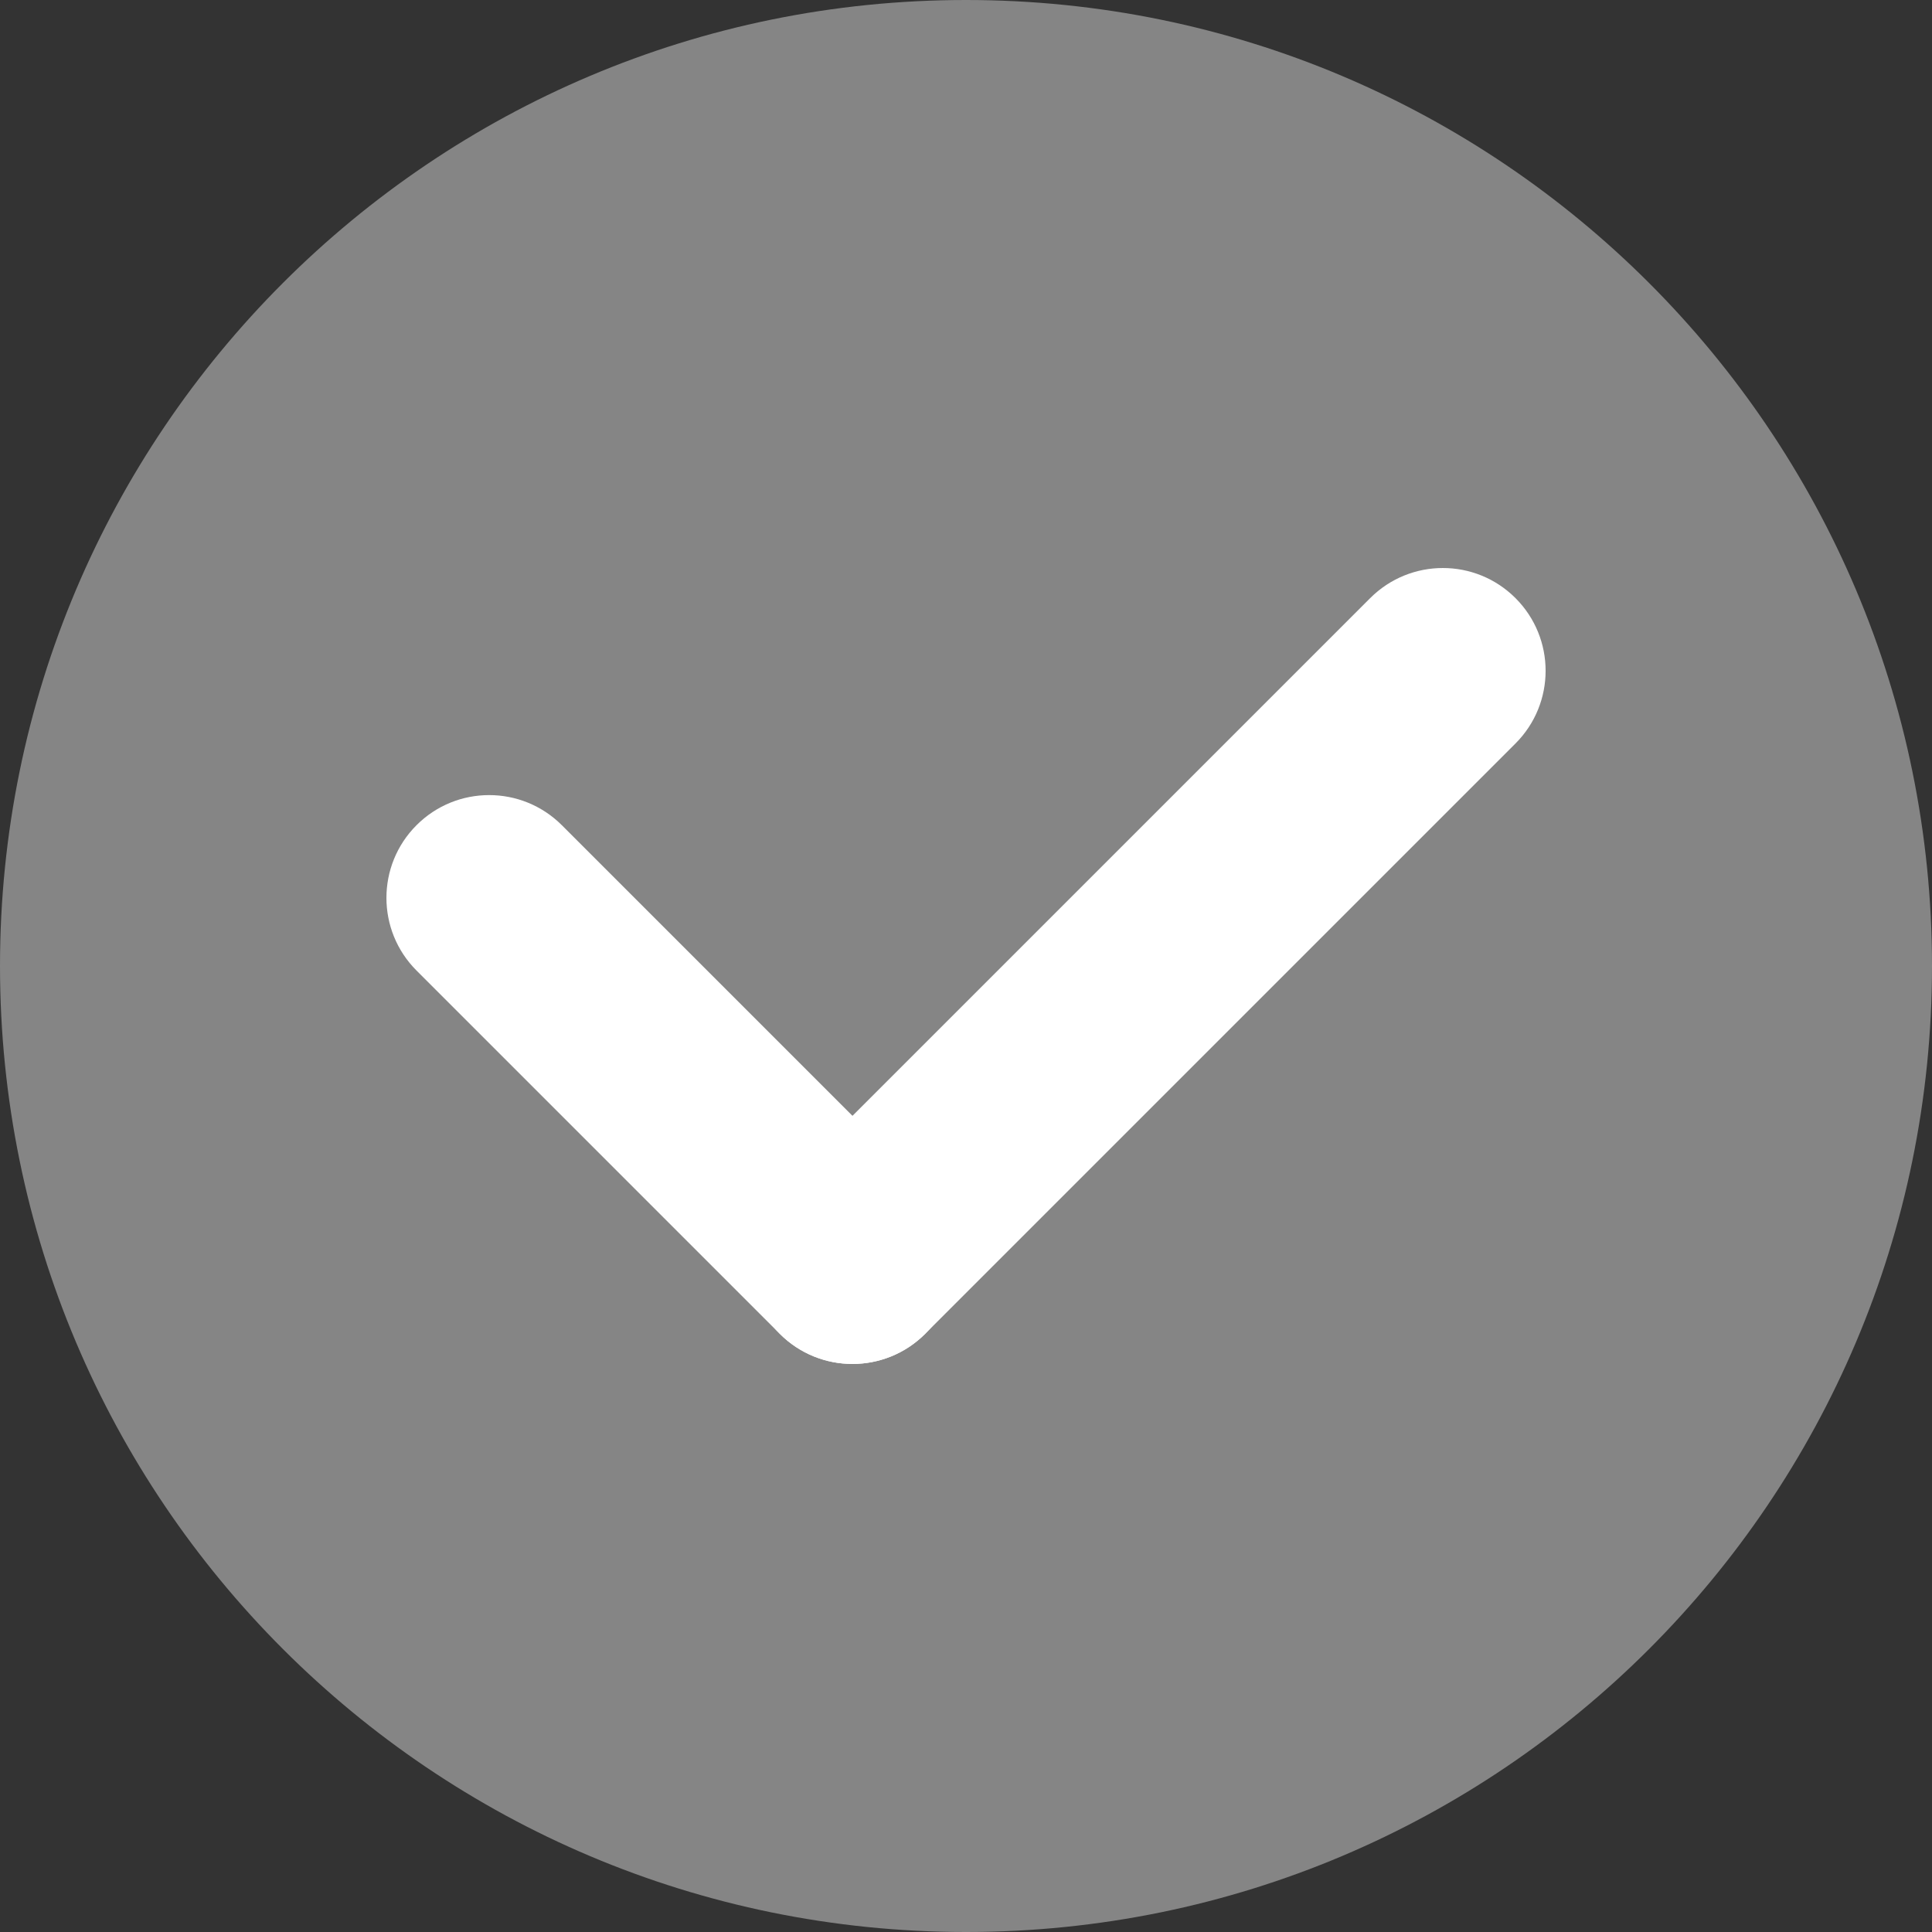 <?xml version="1.0" encoding="utf-8"?>
<!-- Generator: Adobe Illustrator 16.0.0, SVG Export Plug-In . SVG Version: 6.00 Build 0)  -->
<!DOCTYPE svg PUBLIC "-//W3C//DTD SVG 1.1//EN" "http://www.w3.org/Graphics/SVG/1.1/DTD/svg11.dtd">
<svg version="1.1" id="Layer_1" xmlns="http://www.w3.org/2000/svg" xmlns:xlink="http://www.w3.org/1999/xlink" x="0px" y="0px"
	 width="42.52px" height="42.52px" viewBox="0 0 42.52 42.52" enable-background="new 0 0 42.52 42.52" xml:space="preserve">
<rect x="0" y="0" width="42.52" height="42.52" fill="#333333" stroke="none"/>
<g>
	<g>
		<g opacity="0.4">
			<g>
				<path fill="#FFFFFF" d="M21.26,42.52c11.741,0,21.26-9.518,21.26-21.26C42.52,9.519,33.001,0,21.26,0C9.519,0,0,9.519,0,21.26
					C0,33.002,9.519,42.52,21.26,42.52"/>
			</g>
		</g>
		<path fill="#FFFFFF" d="M17.162,29.356c0.883,0.883,2.315,0.883,3.198,0l12.994-12.994c0.883-0.883,0.883-2.315,0-3.198
			c-0.883-0.884-2.315-0.884-3.199,0L17.162,26.157C16.279,27.04,16.279,28.473,17.162,29.356"/>
		<path fill="#FFFFFF" d="M9.167,18.161c-0.883,0.883-0.883,2.316,0,3.199l7.996,7.996c0.883,0.883,2.315,0.883,3.198,0
			s0.883-2.316,0-3.199l-7.996-7.996C11.481,17.278,10.049,17.278,9.167,18.161"/>
	</g>
</g>
</svg>
